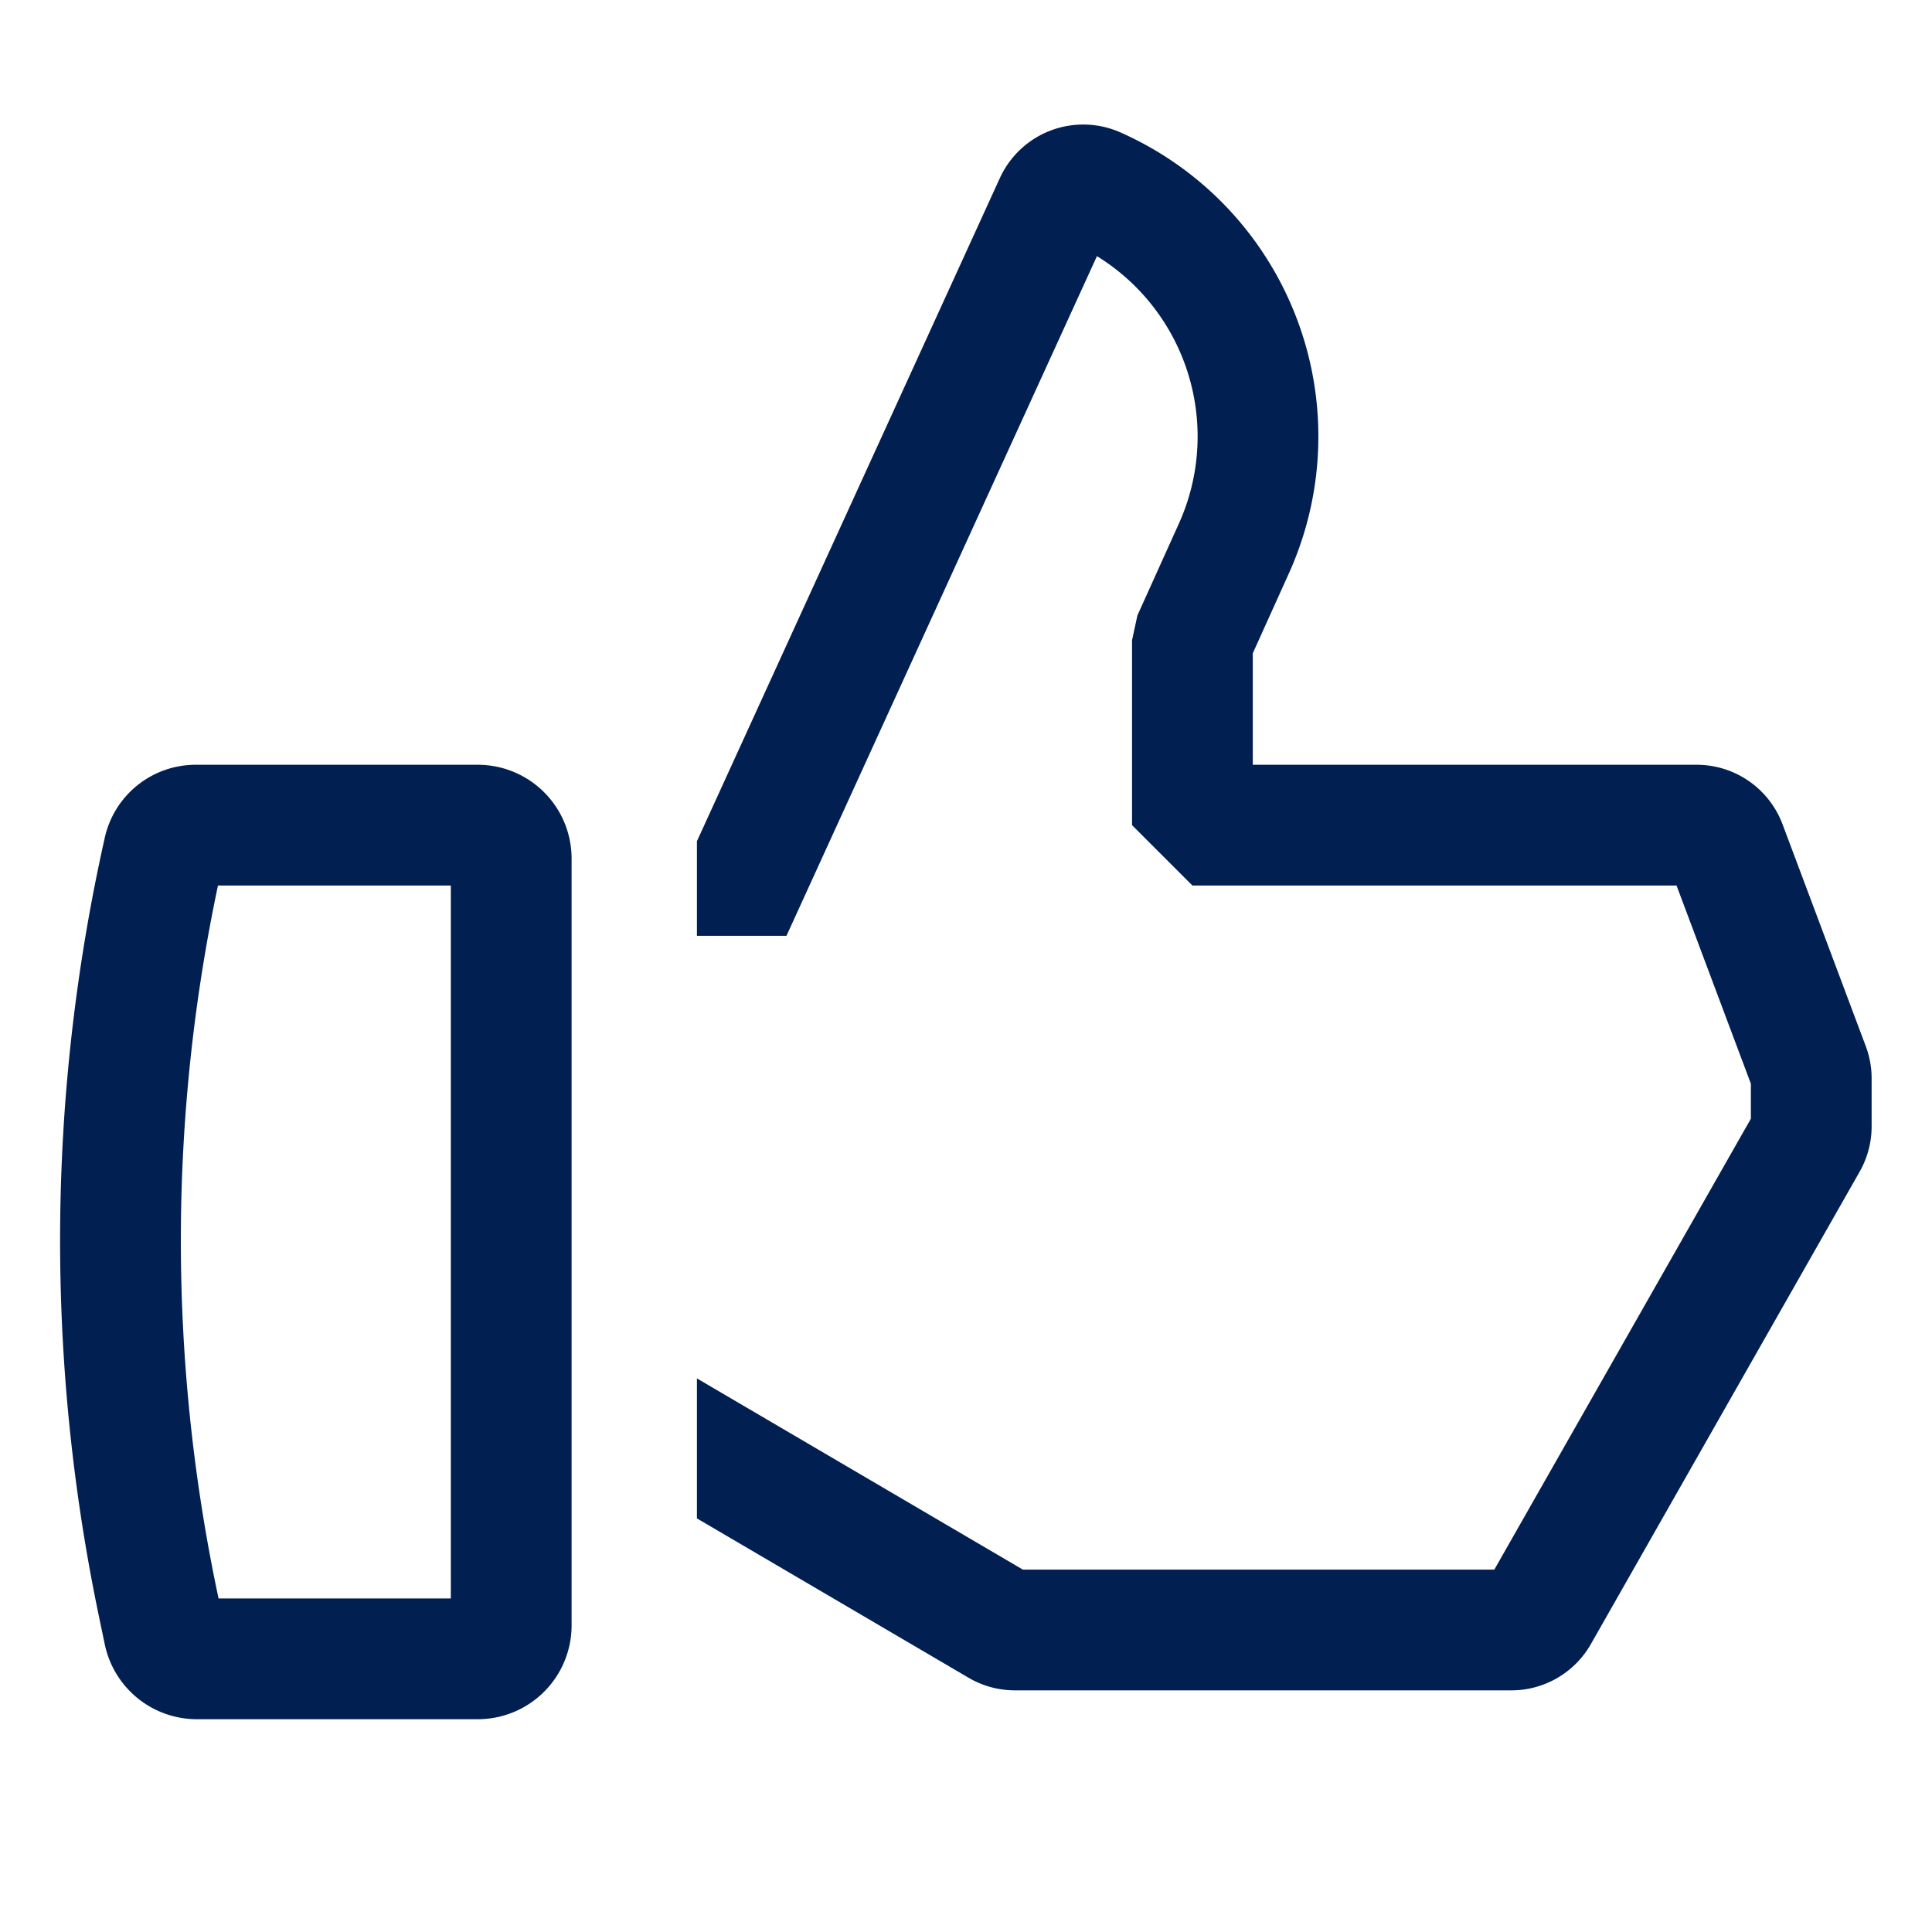 <?xml version="1.0" encoding="UTF-8"?> <svg xmlns="http://www.w3.org/2000/svg" width="48" height="48" viewBox="0 0 512 512"><path fill="#021F52" d="M126.638 202.672H51.986a24.692 24.692 0 0 0-24.242 19.434a487.088 487.088 0 0 0-1.466 206.535l1.5 7.189a24.94 24.94 0 0 0 24.318 19.78h74.547a24.866 24.866 0 0 0 24.837-24.838V227.509a24.865 24.865 0 0 0-24.842-24.837Zm-7.163 220.938H57.916l-.309-1.487a455.085 455.085 0 0 1 .158-187.451h61.71Zm374.984-146.326l-22.09-58.906a24.315 24.315 0 0 0-22.662-15.706H332v-29.535l9.573-21.2a88.117 88.117 0 0 0-44.801-116.912a24.3 24.3 0 0 0-31.767 12.1l-80.312 175.812V248h23.731L290.7 67.882a56.141 56.141 0 0 1 21.711 70.885l-10.991 24.341l-1.42 6.584v48.98l16 16h128.3L464 287.2v9.272l-67.988 119.49H271.07l-86.377-50.67v37.1l72.007 42.241a24.222 24.222 0 0 0 12.25 3.329h131.6a24.246 24.246 0 0 0 21.035-12.234l71.25-125.228A24.26 24.26 0 0 0 496 298.531v-12.748a24.144 24.144 0 0 0-1.541-8.499Z"></path></svg> 